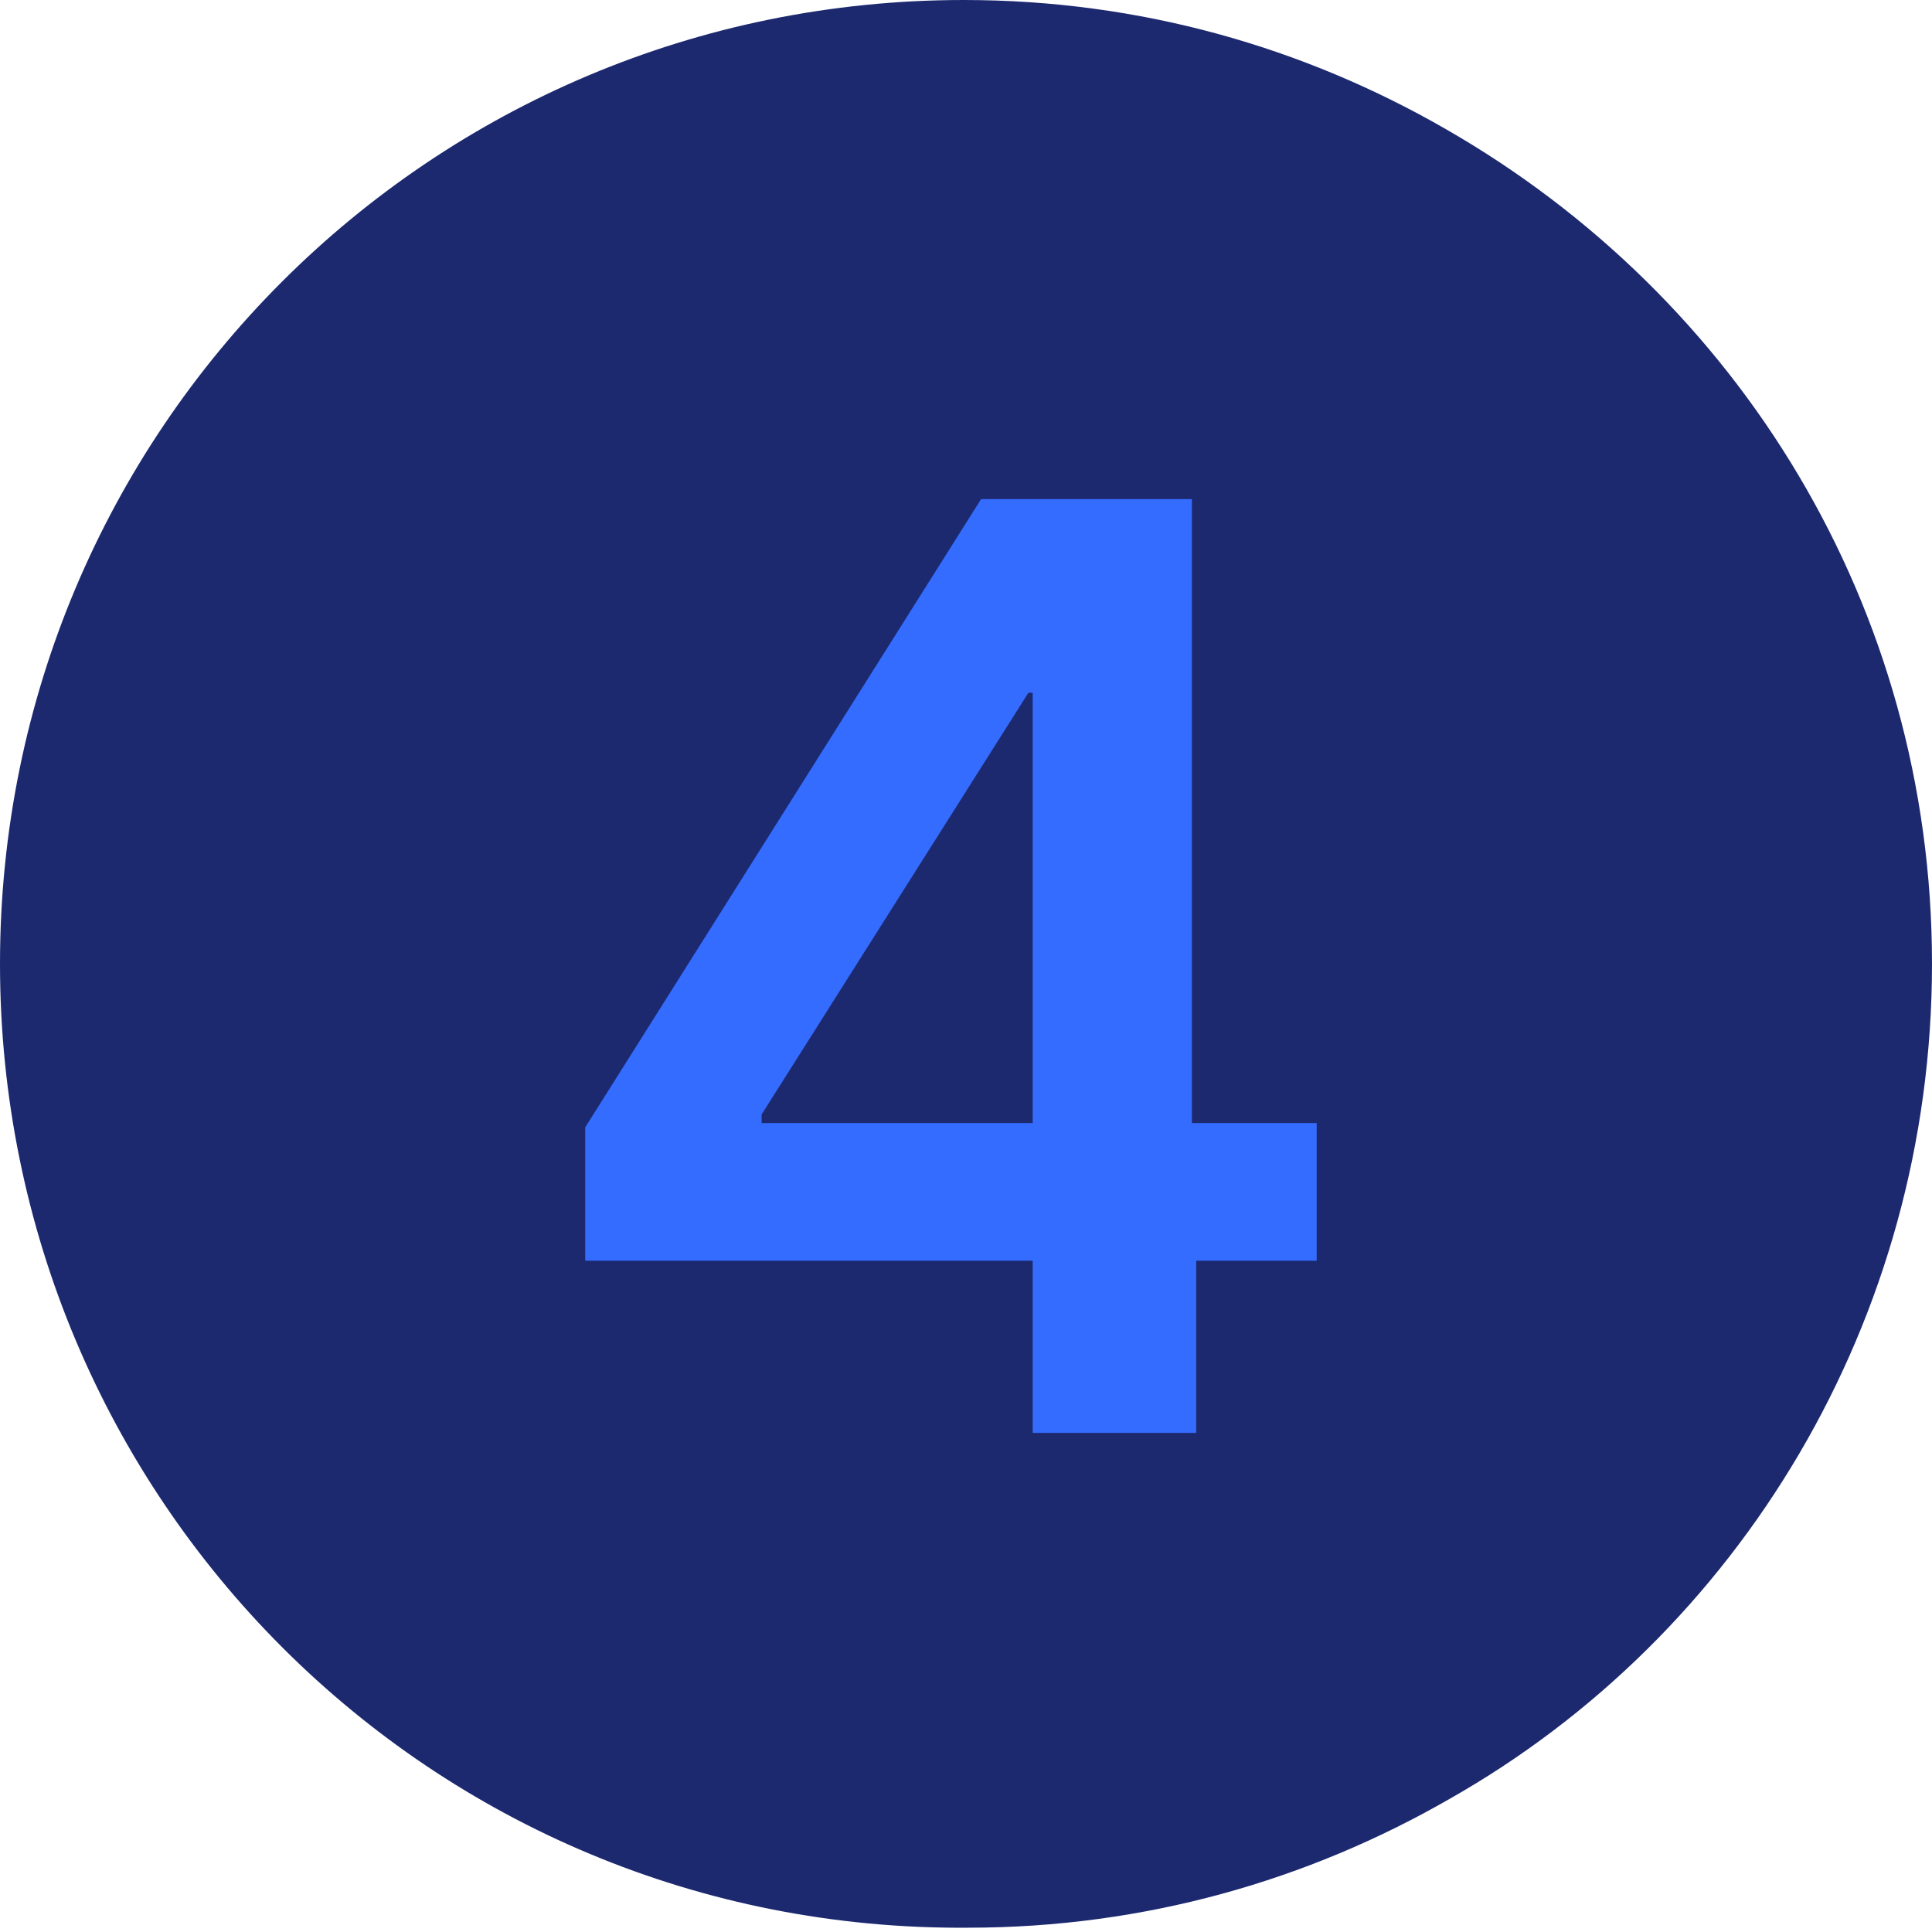 <svg xmlns="http://www.w3.org/2000/svg" xmlns:xlink="http://www.w3.org/1999/xlink" id="Layer_2_00000122713961631663867220000005956067327824794290_" x="0px" y="0px" viewBox="0 0 44.9 44.9" style="enable-background:new 0 0 44.9 44.9;" xml:space="preserve"><style type="text/css">	.st0{fill:#1C296F;}	.st1{fill:#346CFF;}</style><g id="Layer_1-2">	<g>		<path class="st0" d="M44.9,22.4c0,8.3-4.5,15.6-11.2,19.4c-3.3,1.9-7.1,3-11.2,3C10,44.9,0,34.8,0,22.4S10,0,22.4,0   c4.1,0,7.9,1.1,11.2,3C40.4,6.9,44.9,14.1,44.9,22.4L44.9,22.4z"></path>		<g>			<path class="st1" d="M27.7,26.1V11.6h-4.9l-9.2,14.6v3.1H24v4h3.8v-4h2.8v-3.2H27.7z M17.7,26.1v-0.2l6.2-9.8H24v10H17.7z"></path>		</g>	</g></g></svg>